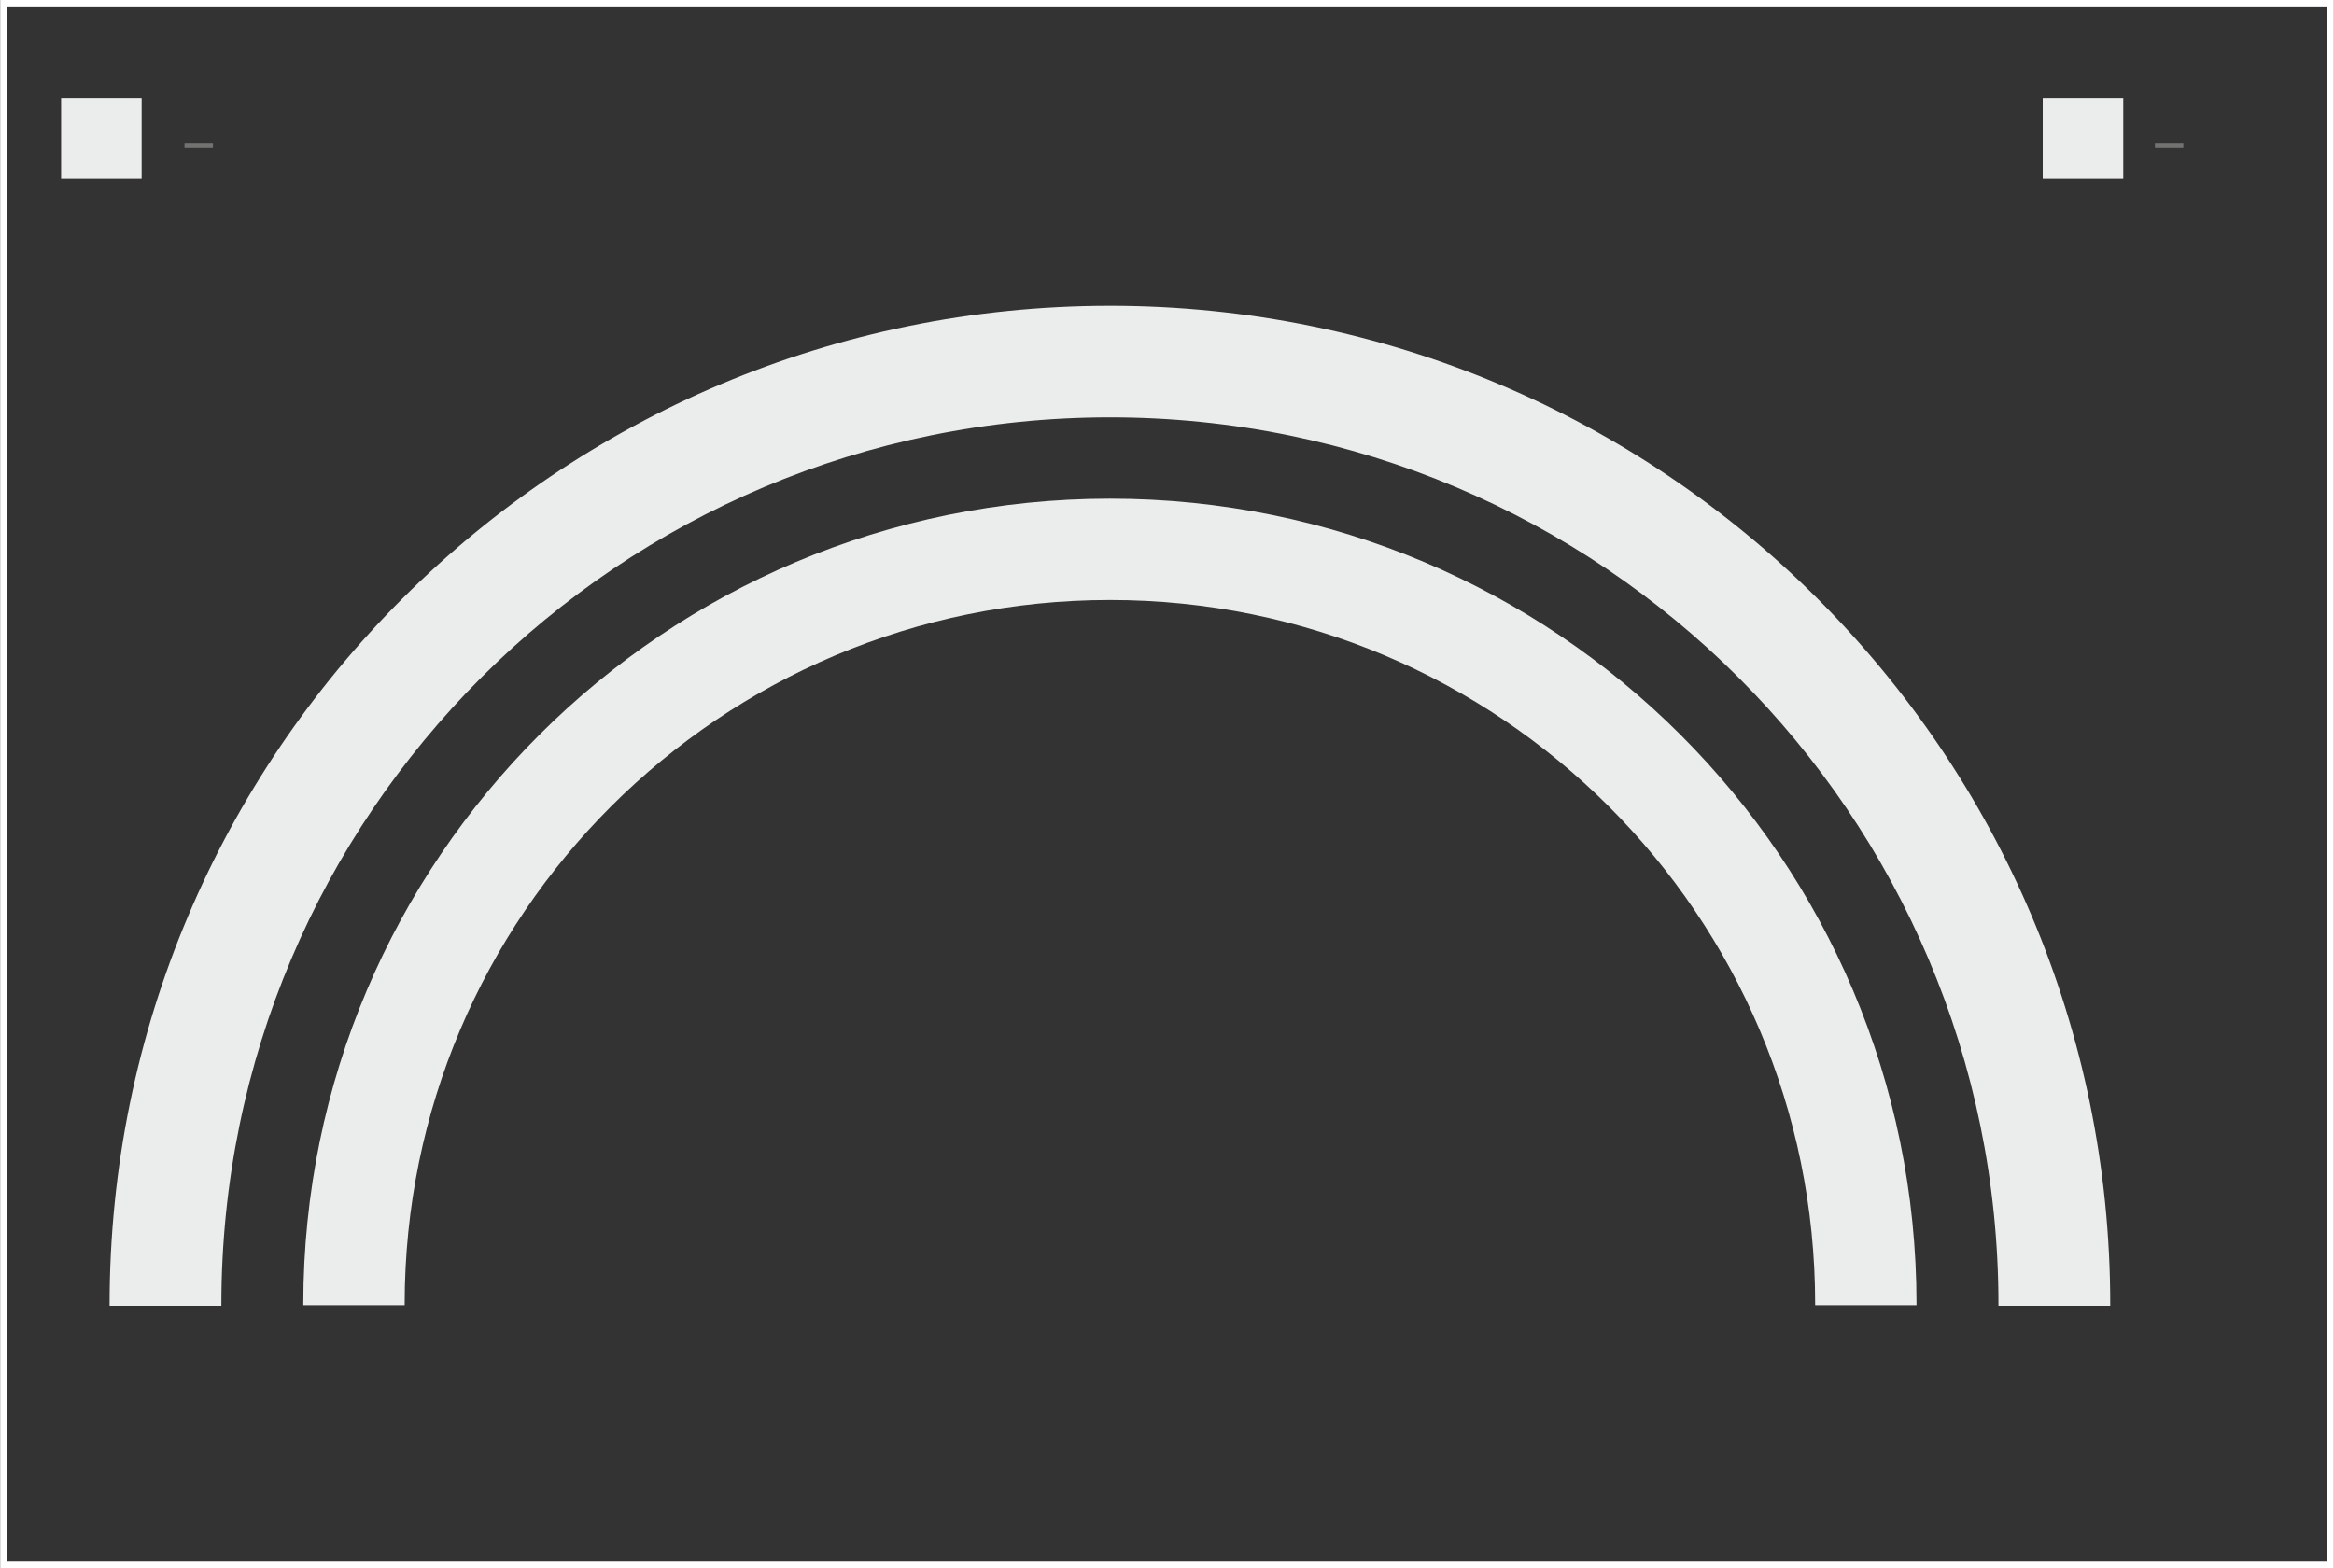 <?xml version="1.0" encoding="UTF-8"?>
<!DOCTYPE svg PUBLIC "-//W3C//DTD SVG 1.1//EN" "http://www.w3.org/Graphics/SVG/1.1/DTD/svg11.dtd">
<!-- Creator: CorelDRAW 2018 (64-Bit) -->
<svg xmlns="http://www.w3.org/2000/svg" xml:space="preserve" width="854px" height="574px" version="1.1" style="shape-rendering:geometricPrecision; text-rendering:geometricPrecision; image-rendering:optimizeQuality; fill-rule:evenodd; clip-rule:evenodd"
viewBox="0 0 116.49 78.31"
 xmlns:xlink="http://www.w3.org/1999/xlink">
 <rect x="0" y="0" width="116.49" height="78.31" fill="#333333" stroke="none"/>
 <defs>
  <style type="text/css">
   <![CDATA[
    .str0 {stroke:#FEFEFE;stroke-width:0.32;stroke-miterlimit:22.926}
    .fil0 {fill:none}
    .fil2 {fill:#EBECEC}
    .fil1 {fill:#727271;fill-rule:nonzero}
   ]]>
  </style>
 </defs>
 <g id="Layer_x0020_1">
  <polygon class="fil0 str0" points="0.16,0.16 116.33,0.16 116.33,78.14 0.16,78.14 "/>
  <polygon class="fil1" points="107.56,7.4 107.56,7.14 108.98,7.14 108.98,7.4 "/>
  <polygon class="fil1" points="9.2,7.4 9.2,7.14 10.62,7.14 10.62,7.4 "/>
  <polygon class="fil2" points="101.96,4.9 105.98,4.9 105.98,8.93 101.96,8.93 "/>
  <polygon class="fil2" points="3.04,4.9 7.06,4.9 7.06,8.93 3.04,8.93 "/>
  <path class="fil2" d="M15.13 65.12c0,-22.21 18.03,-40.22 40.27,-40.22 22.24,0 40.26,18.01 40.26,40.22l0 0.05 -5.06 0 0 -0.05c0,-19.42 -15.76,-35.16 -35.2,-35.16 -19.45,0 -35.21,15.74 -35.21,35.16l0 0.05 -5.06 0 0 -0.05z"/>
  <path class="fil2" d="M5.46 65.14c0,-27.54 22.36,-49.87 49.94,-49.87 27.57,0 49.93,22.33 49.93,49.87l0 0.06 -5.58 0 0 -0.06c0,-24.47 -19.86,-44.3 -44.35,-44.3 -24.5,0 -44.36,19.83 -44.36,44.3l0 0.06 -5.58 0 0 -0.06z"/>
 </g>
</svg>
